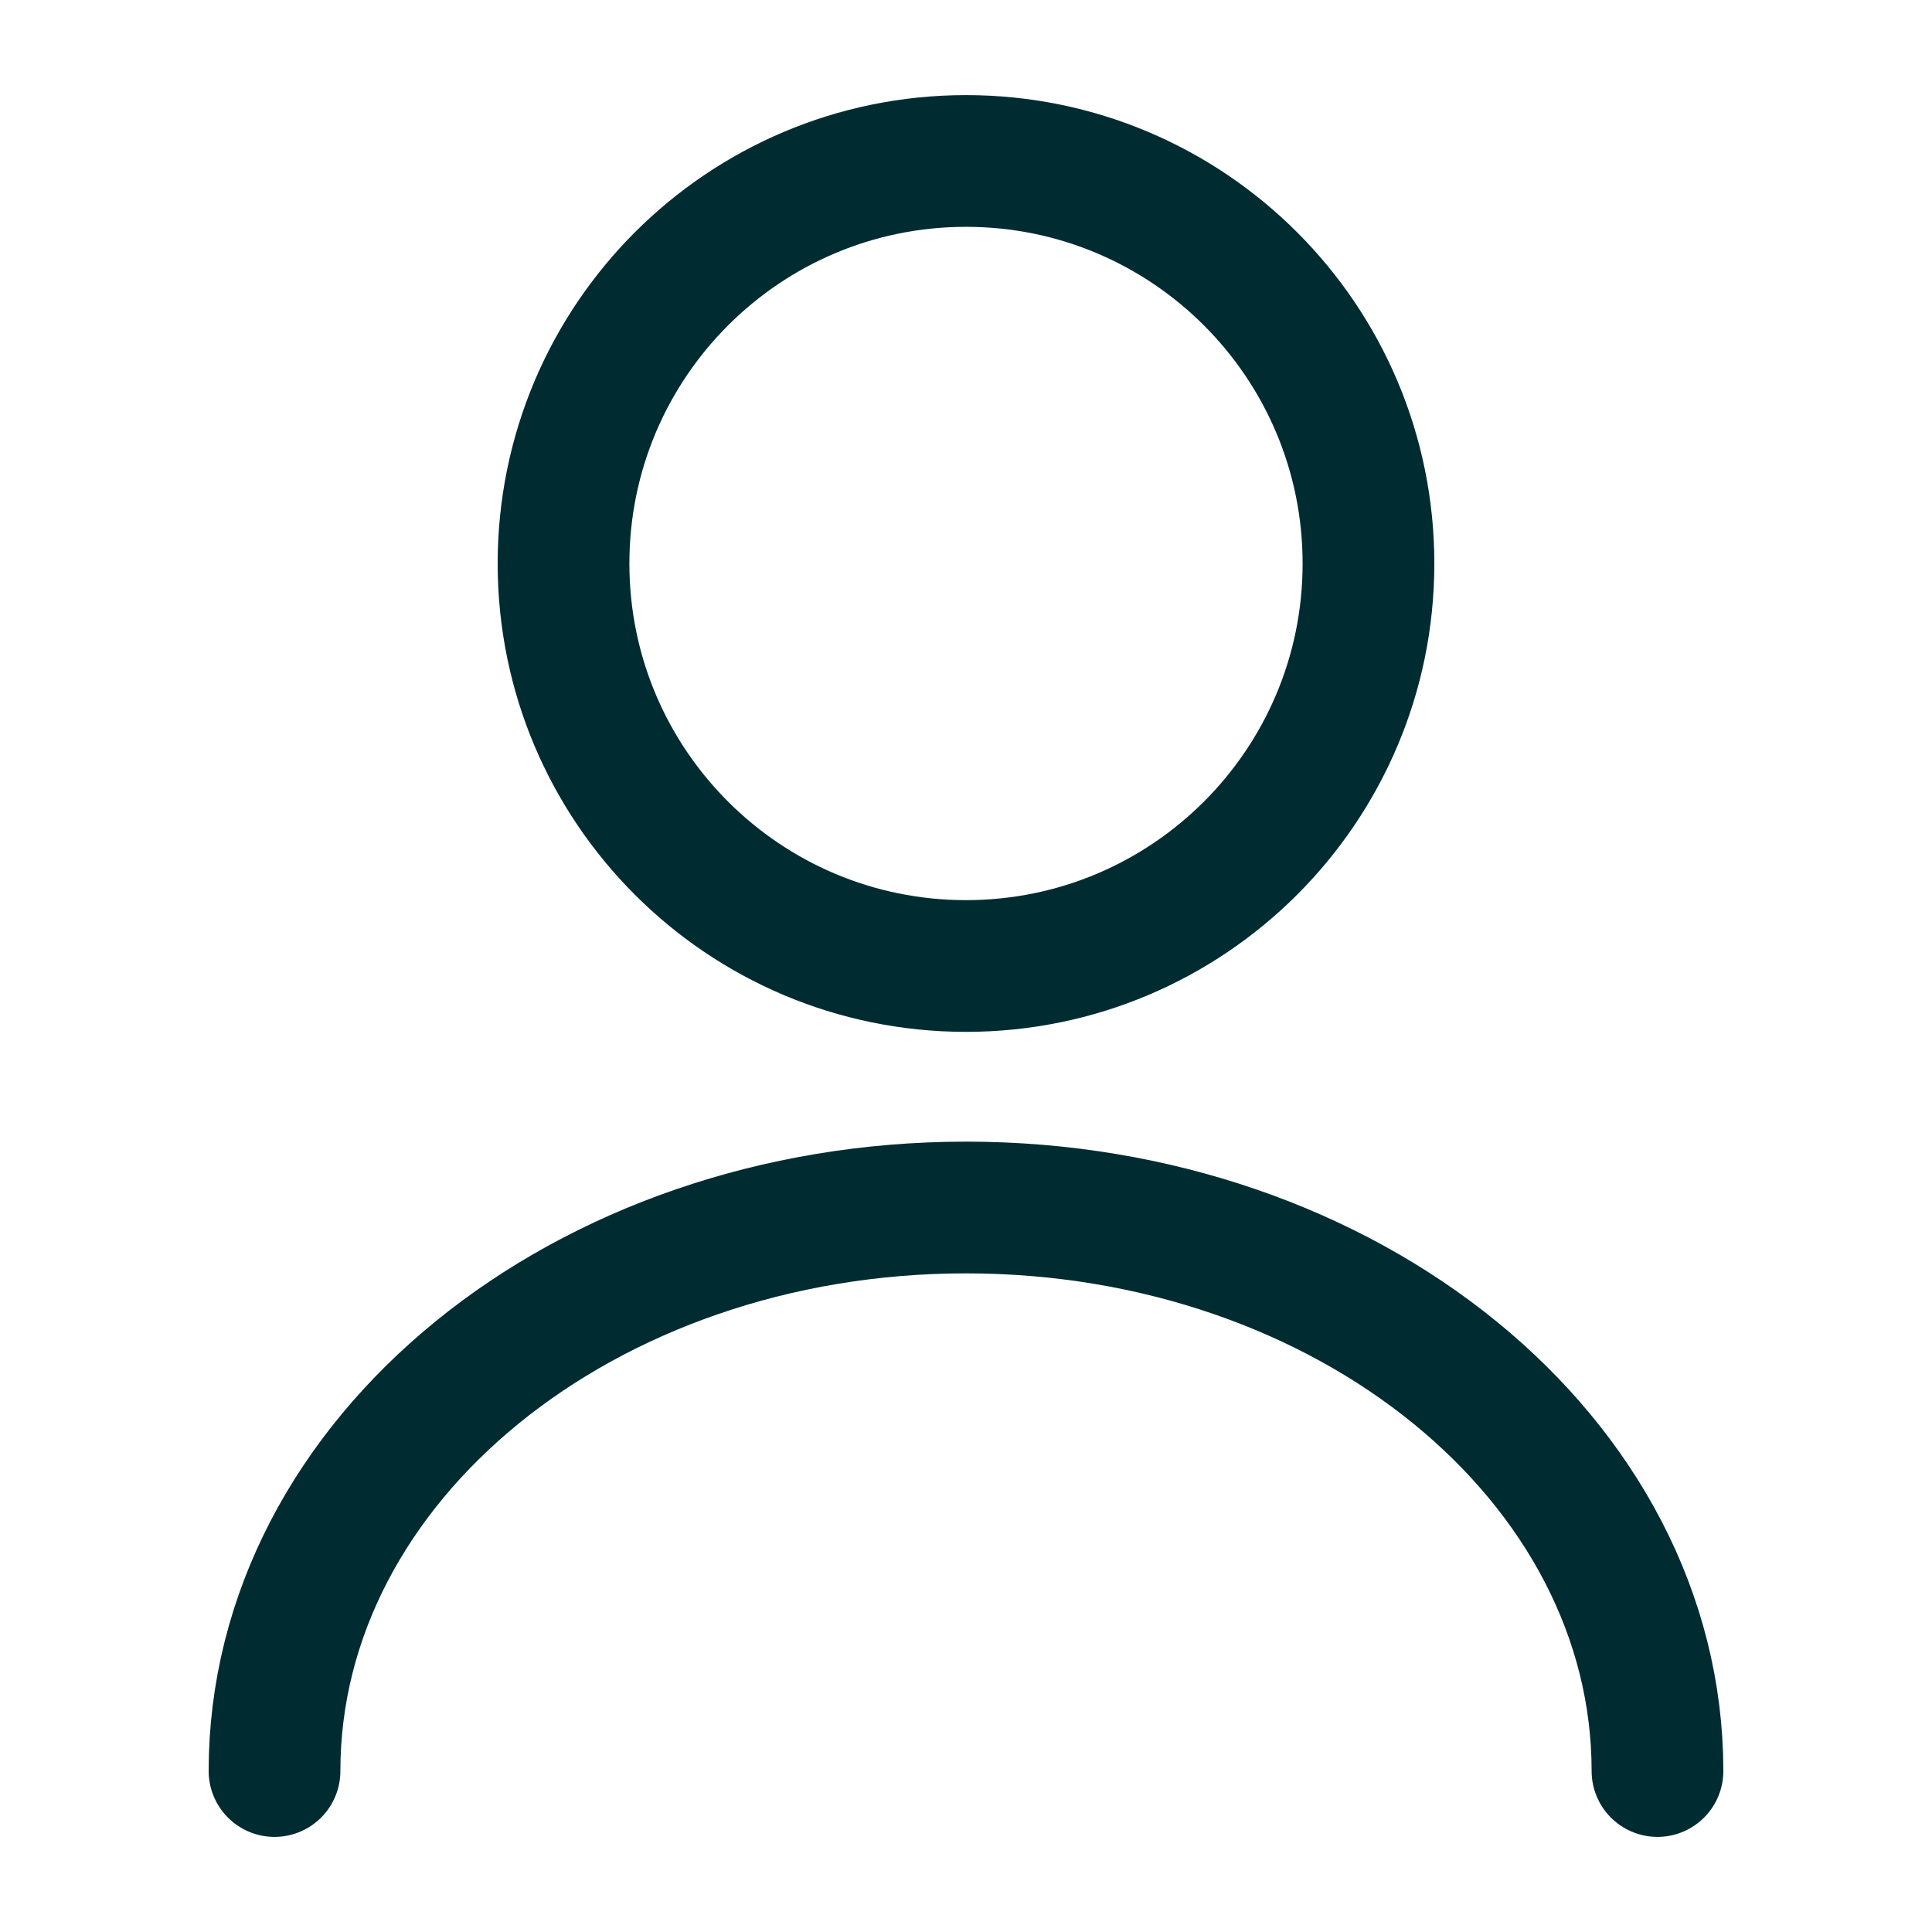 <?xml version="1.0" encoding="UTF-8"?> <svg xmlns="http://www.w3.org/2000/svg" viewBox="0 0 22 22" fill="none"><path d="M11 11C13.531 11 15.583 8.948 15.583 6.417C15.583 3.886 13.531 1.833 11 1.833C8.469 1.833 6.417 3.886 6.417 6.417C6.417 8.948 8.469 11 11 11Z" stroke="#002C31" stroke-width="1.5" stroke-linecap="round" stroke-linejoin="round"></path><path d="M18.874 20.167C18.874 16.619 15.345 13.75 11 13.75C6.655 13.75 3.126 16.619 3.126 20.167" stroke="#002C31" stroke-width="1.5" stroke-linecap="round" stroke-linejoin="round"></path></svg> 